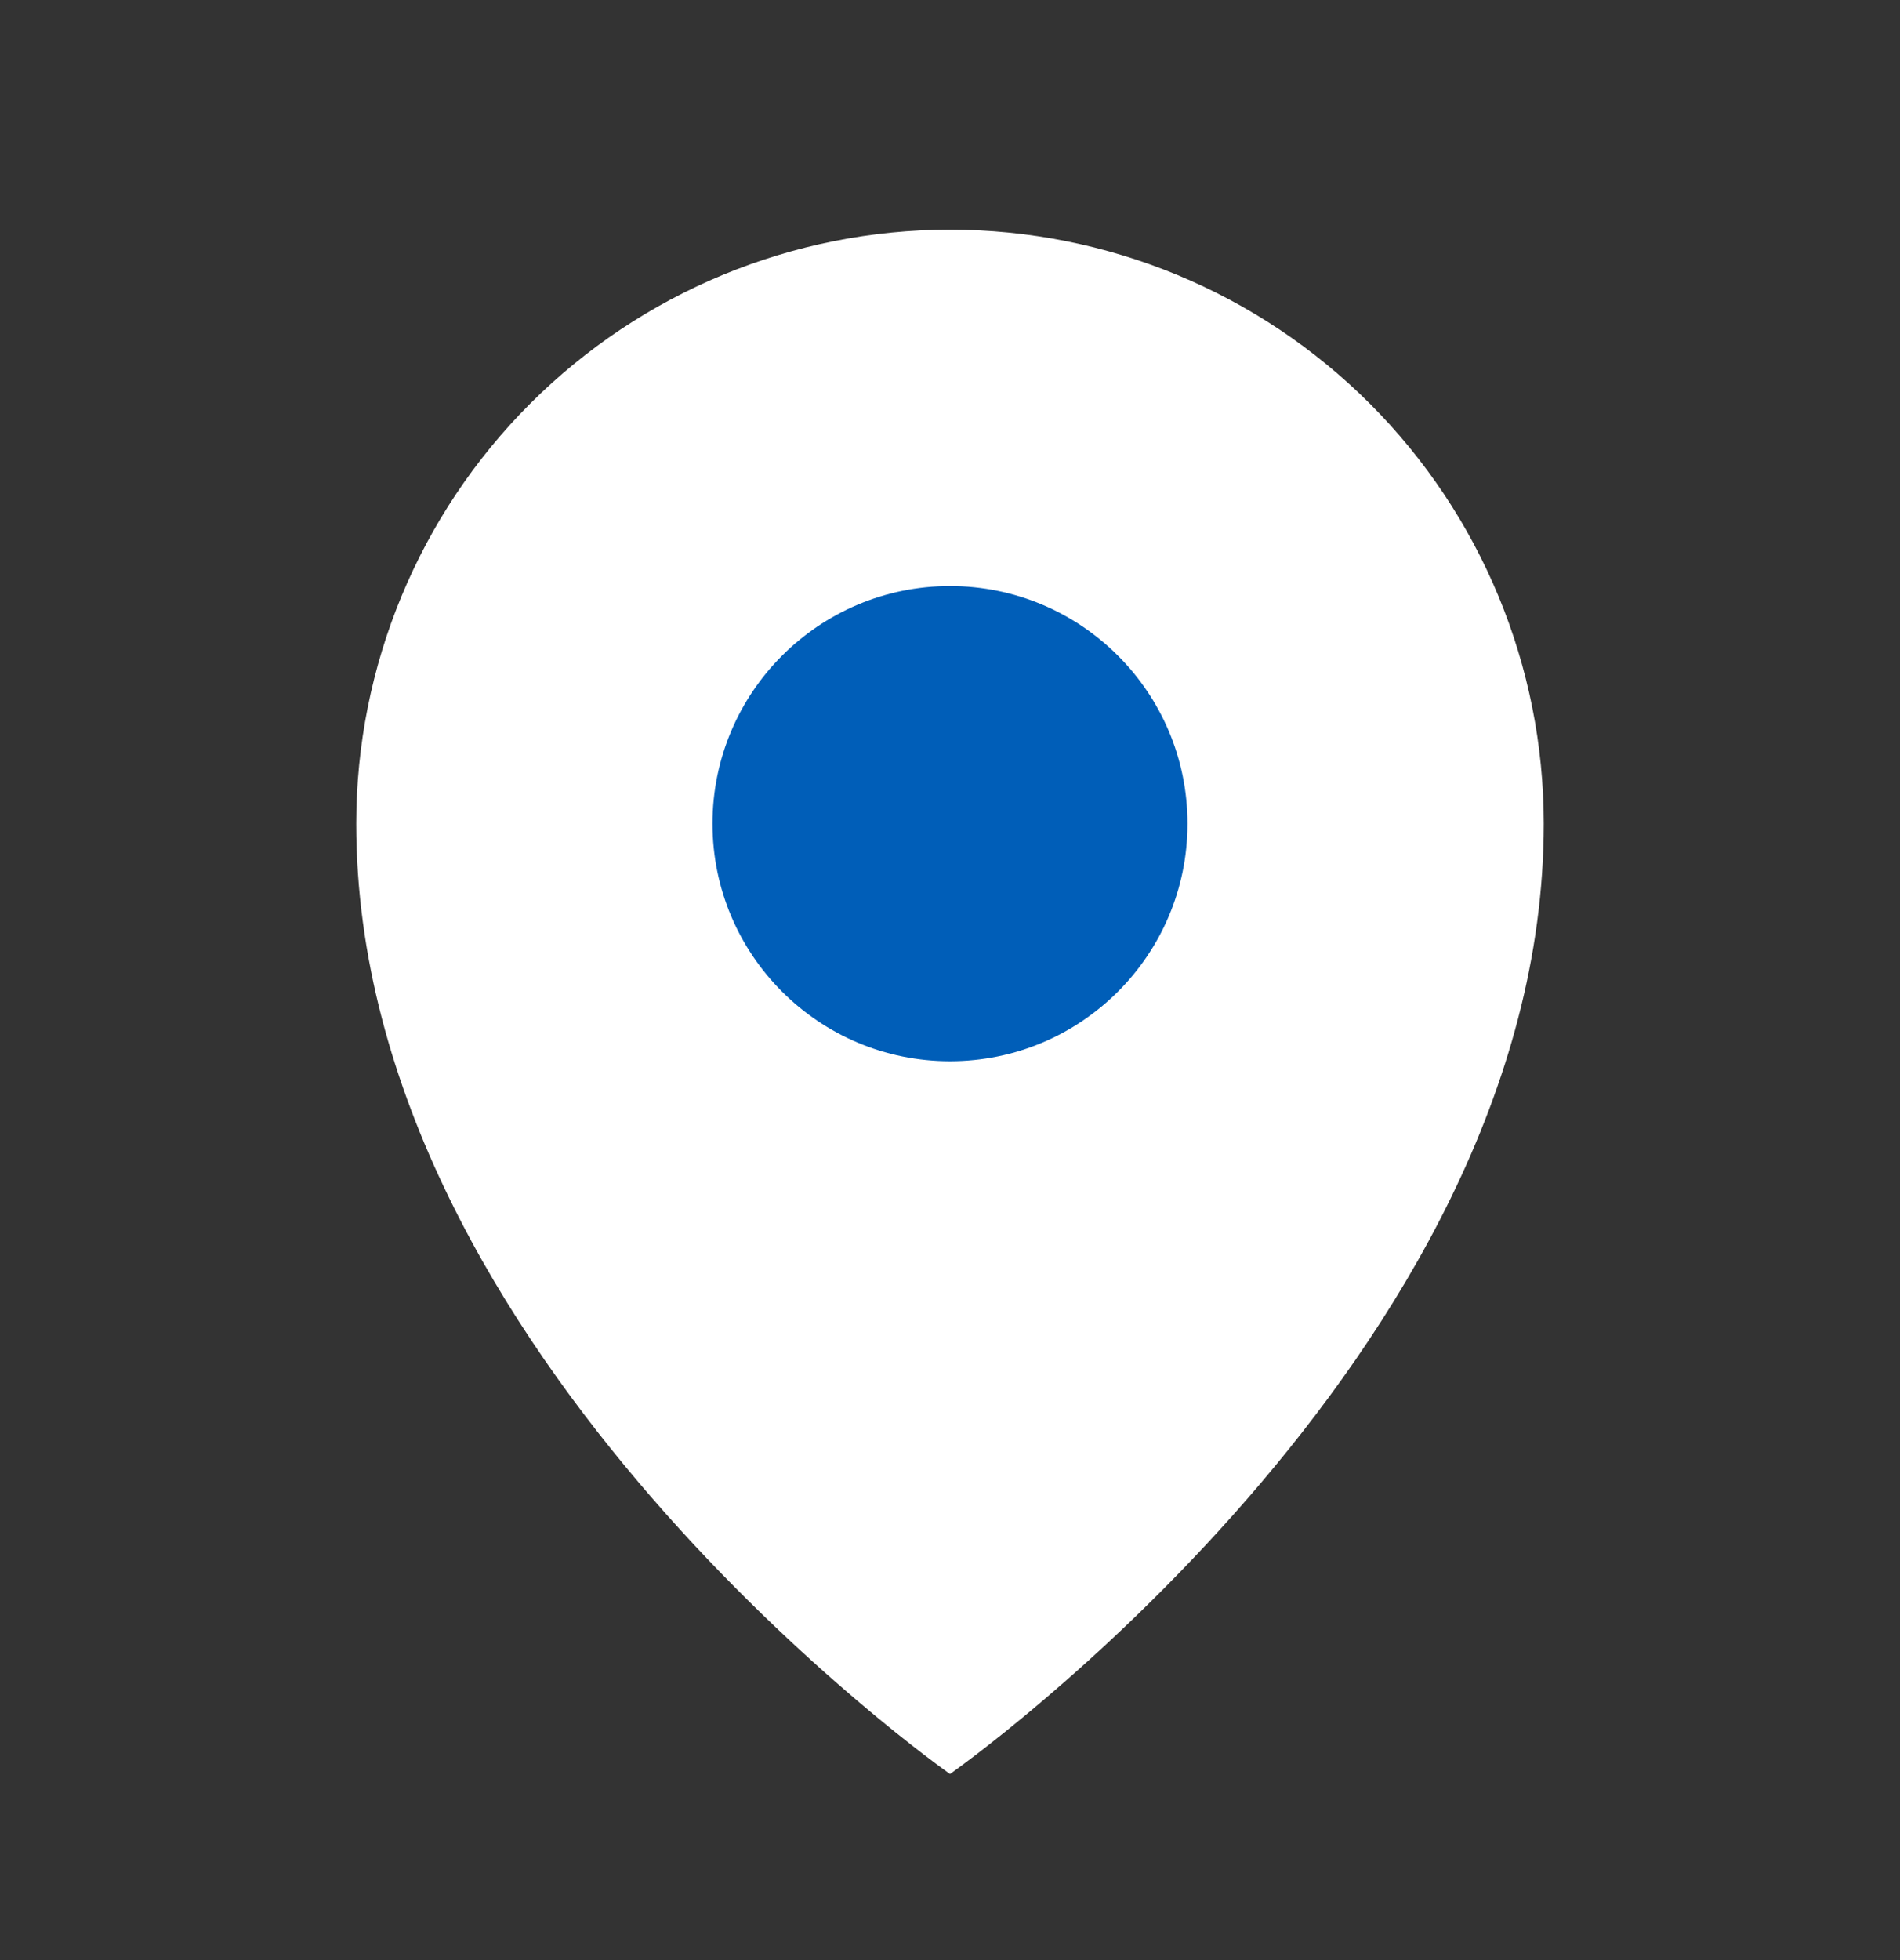 <svg width="32" height="33" viewBox="0 0 32 33" fill="none" xmlns="http://www.w3.org/2000/svg">
<rect x="0" y="0" width="32" height="33" fill="#333333" stroke="none"/>
<g clip-path="url(#clip0_1075_1939)">
<path d="M26 13.867C26 22.867 16 29.867 16 29.867C16 29.867 6 22.867 6 13.867C6 11.215 7.054 8.671 8.929 6.796C10.804 4.921 13.348 3.867 16 3.867C18.652 3.867 21.196 4.921 23.071 6.796C24.946 8.671 26 11.215 26 13.867Z" fill="white"/>
<path d="M16 17.867C18.209 17.867 20 16.076 20 13.867C20 11.658 18.209 9.867 16 9.867C13.791 9.867 12 11.658 12 13.867C12 16.076 13.791 17.867 16 17.867Z" fill="#005EB8"/>
</g>
<defs>
<clipPath id="clip0_1075_1939">
<rect width="32" height="32" fill="white" transform="translate(0 0.867)"/>
</clipPath>
</defs>
</svg>
